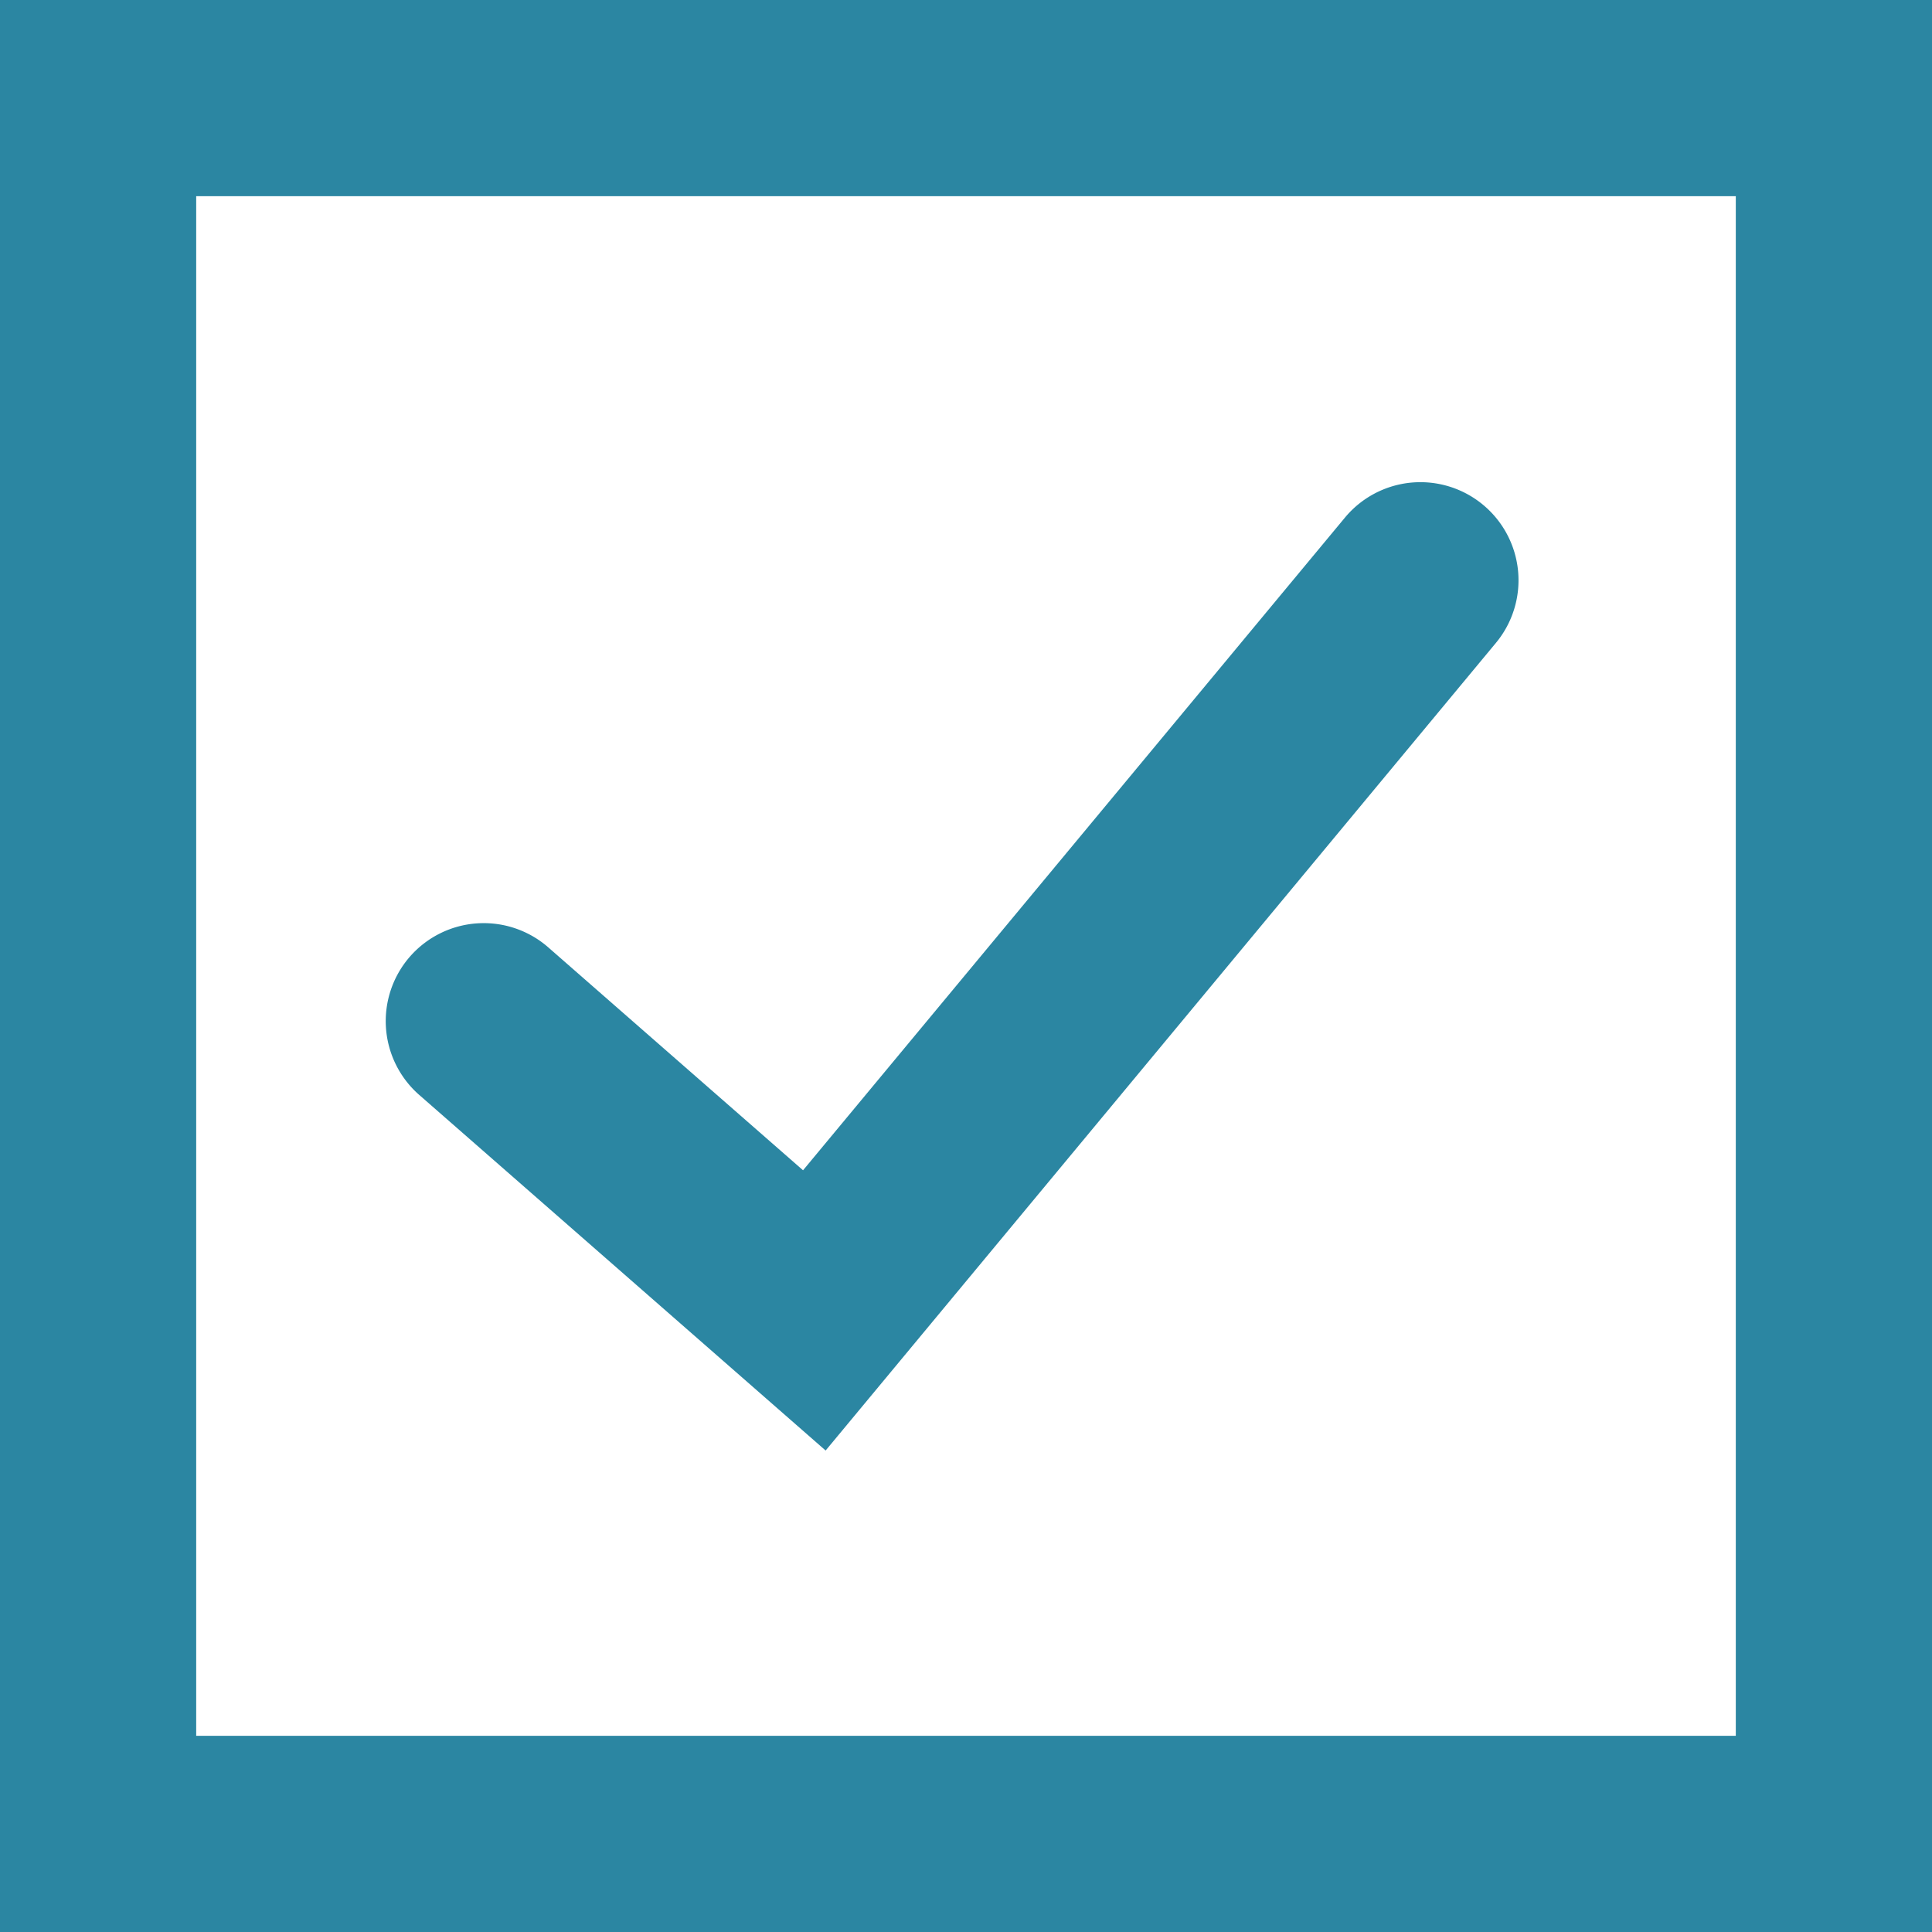 <svg xmlns="http://www.w3.org/2000/svg" width="38" height="38" viewBox="0 0 38 38">
  <g id="グループ_525" data-name="グループ 525" transform="translate(359.488 -273.405)">
    <path id="パス_1200" data-name="パス 1200" d="M-328.543,320.318l-7.993-6.994a1.929,1.929,0,0,1-.181-2.723A1.929,1.929,0,0,1-334,310.42l5.013,4.386,10.658-12.837a1.929,1.929,0,0,1,2.717-.252,1.929,1.929,0,0,1,.252,2.717Z" transform="translate(-14.706 -18.383)" fill="#2b86a2"/>
    <path id="パス_1201" data-name="パス 1201" d="M-321.488,311.405h-38v-38h38Zm-34.141-3.859h30.282V277.264h-30.282Z" fill="#2b86a2"/>
  </g>
</svg>
